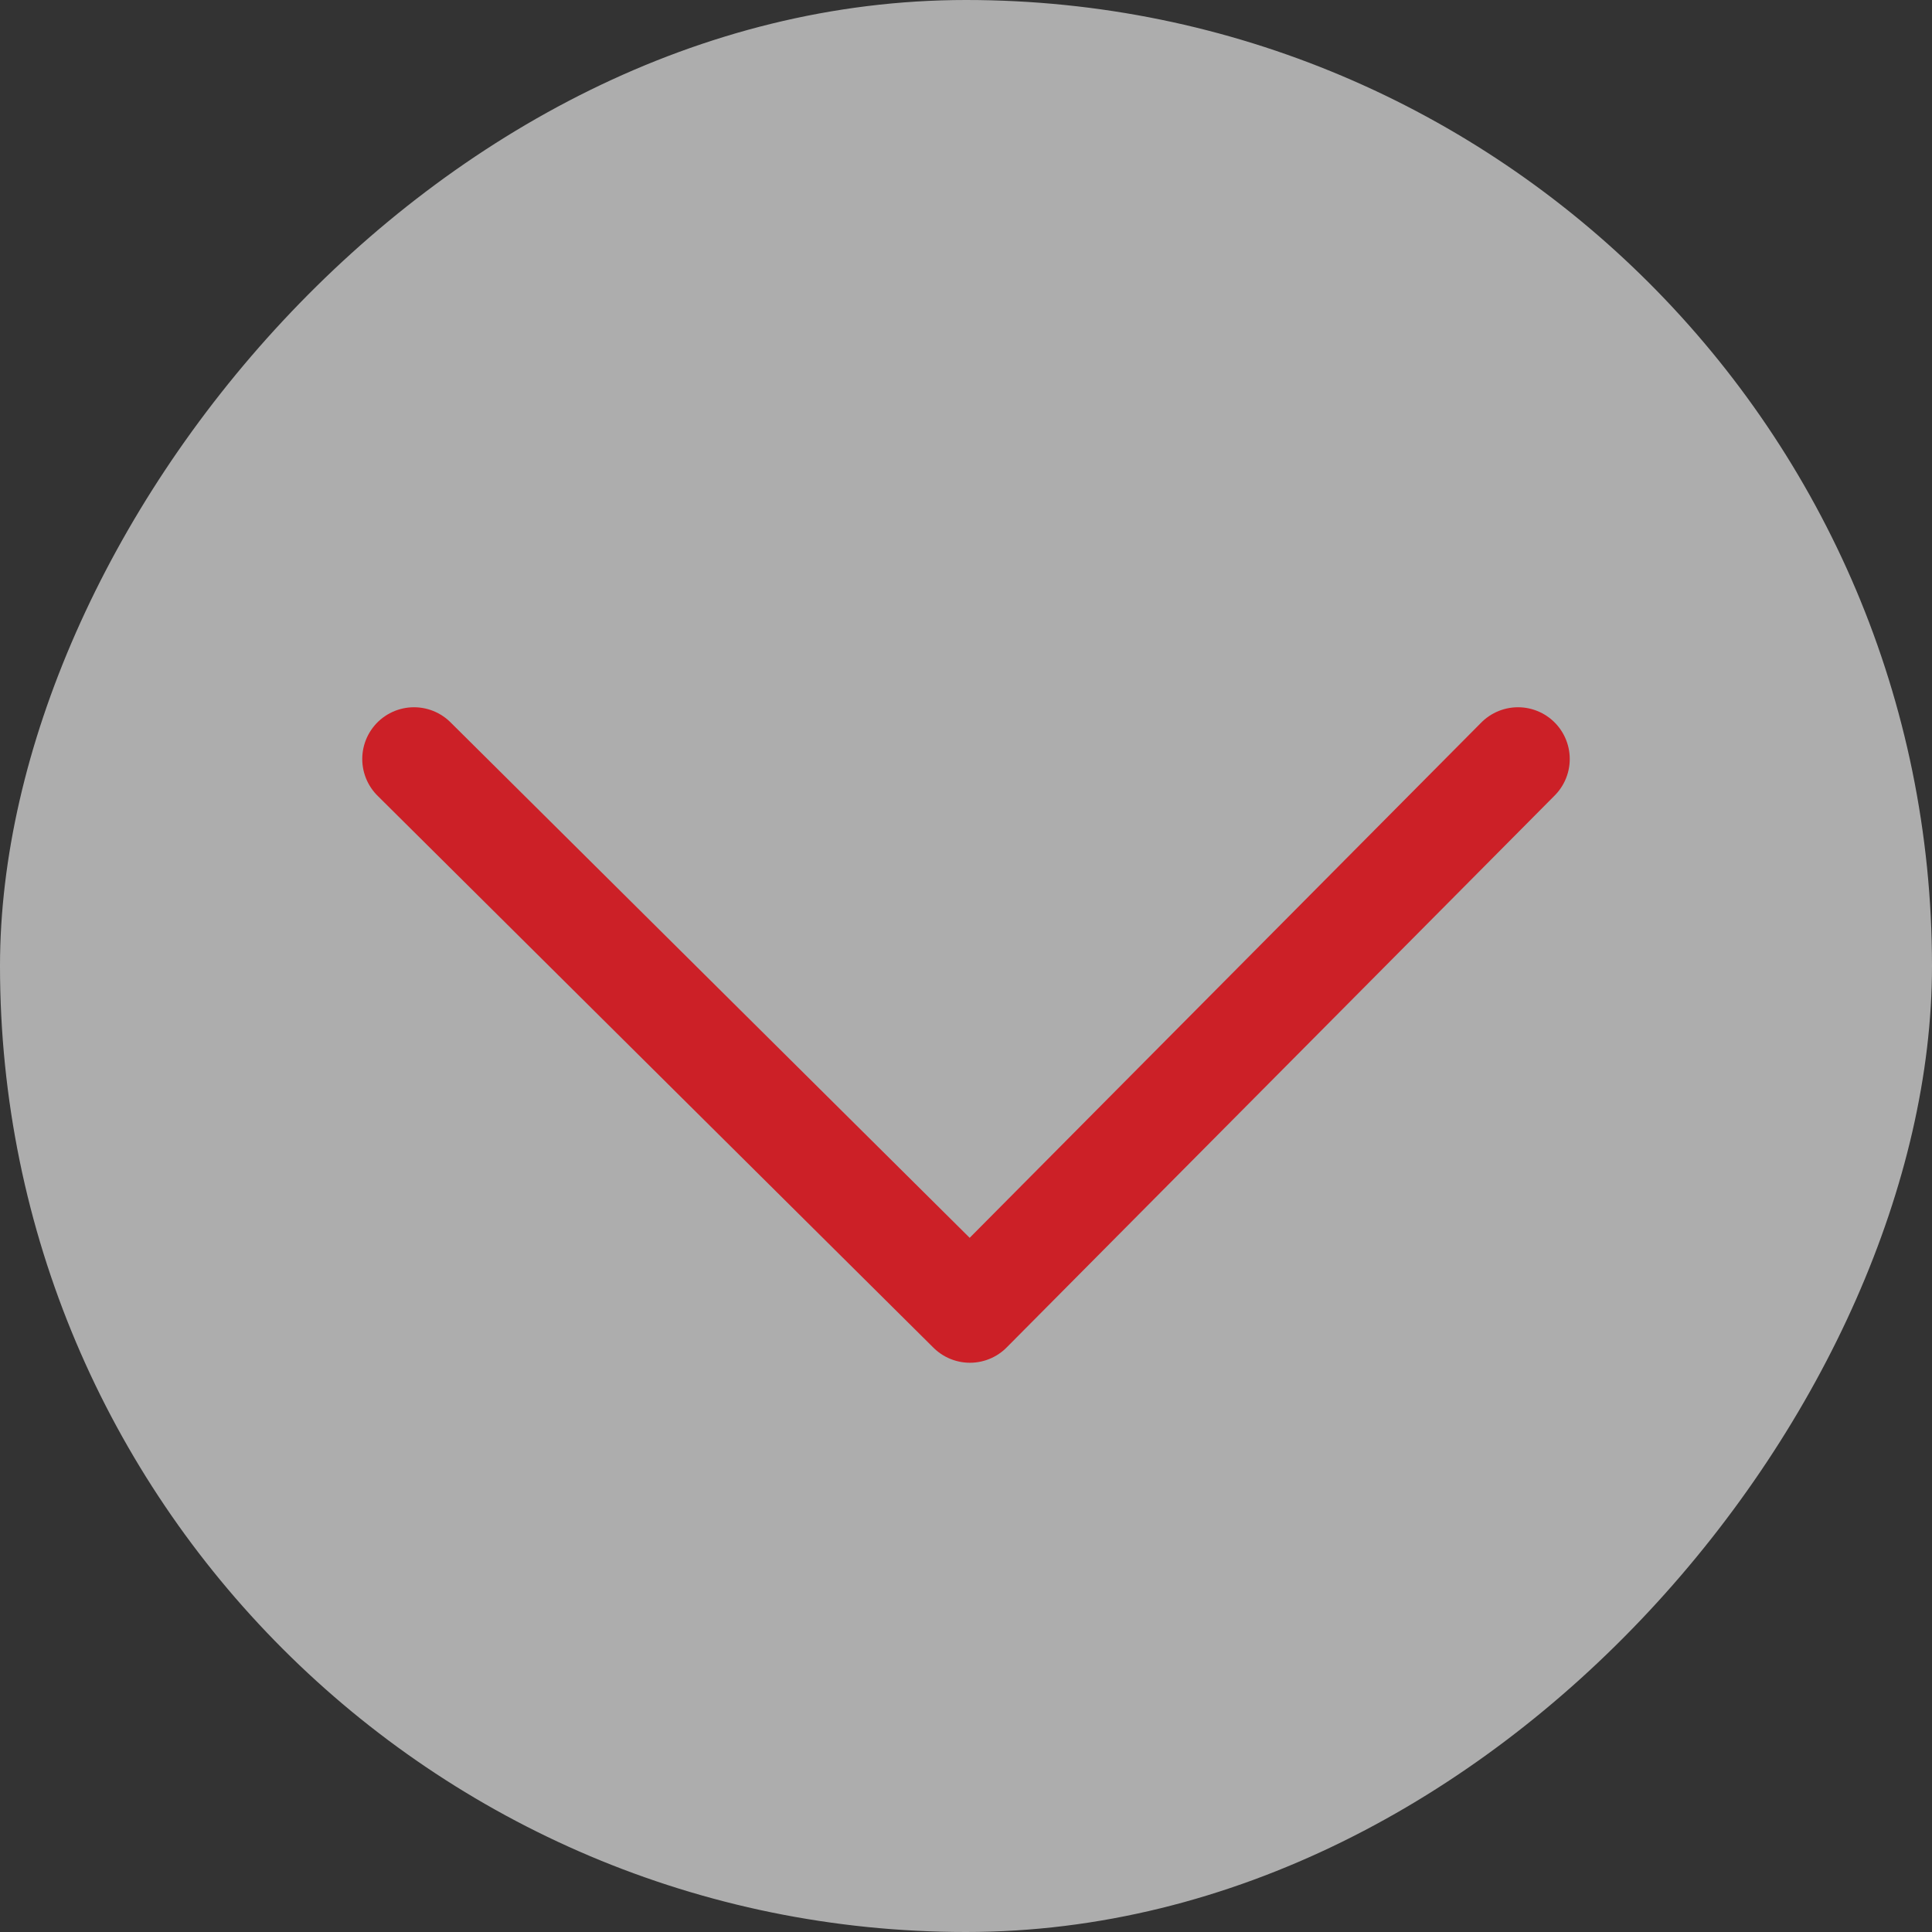 <svg xmlns="http://www.w3.org/2000/svg" width="28" height="28" viewBox="0 0 28 28">
    <rect x="0" y="0" width="28" height="28" fill="#333333" stroke="none"/>
    <g fill="none" fill-rule="evenodd" transform="matrix(1 0 0 -1 0 28)">
        <rect width="28" height="28" fill="#FFF" fill-opacity=".6" rx="14"/>
        <path stroke="#CC2027" stroke-linecap="round" stroke-linejoin="round" stroke-width="1.5" d="M6 9L14.057 17 22 9" transform="matrix(1 0 0 -1 0 26)"/>
    </g>
</svg>
